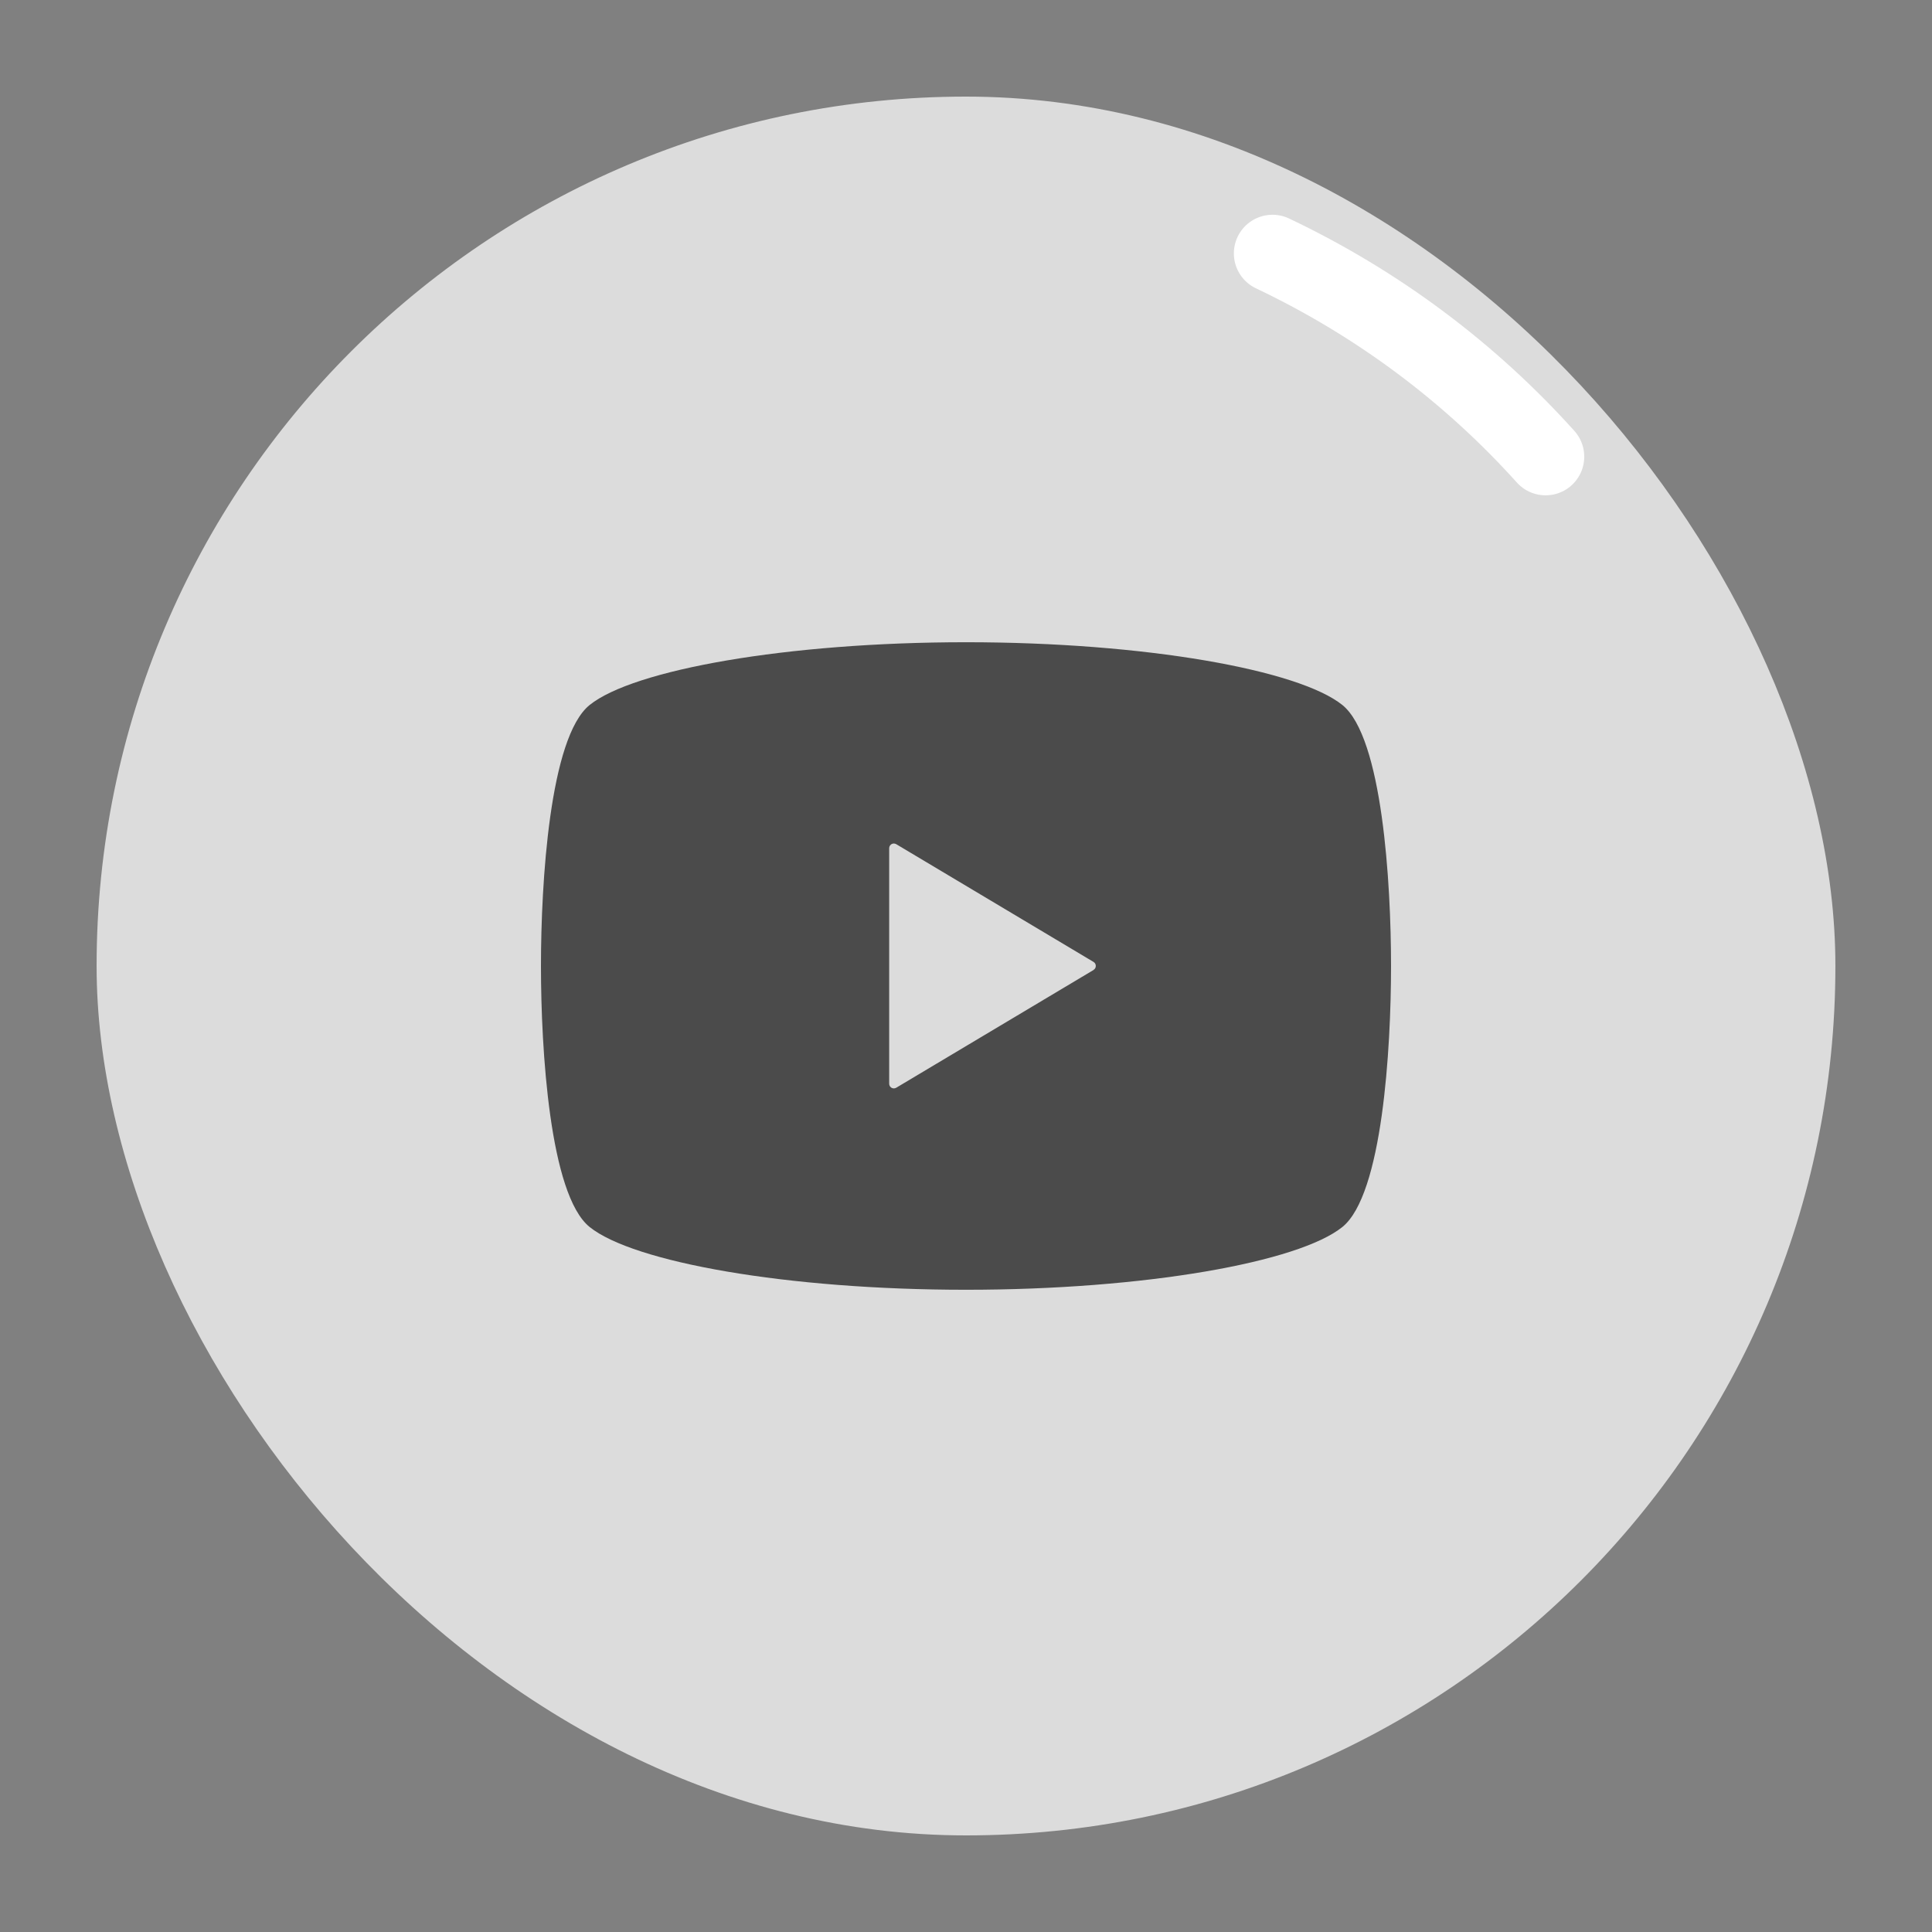 <?xml version="1.0" encoding="UTF-8"?> <svg xmlns="http://www.w3.org/2000/svg" id="c" data-name="デフォルト画像" viewBox="0 0 500 500"><rect x="0" y="0" width="500" height="500" fill="#808080" stroke="none"/><g opacity=".8"><rect x="25" y="25" width="450" height="450" rx="225" ry="225" fill="#f2f2f2"></rect></g><path d="M347.41,182.46c-11.27-9.1-51.03-16.25-97.41-16.25s-86.14,7.14-97.41,16.25c-10.36,8.35-12.59,46.11-12.59,67.54s2.23,59.19,12.59,67.54c11.27,9.1,51.03,16.25,97.41,16.25s86.14-7.14,97.41-16.25c10.36-8.35,12.59-46.11,12.59-67.54s-2.23-59.19-12.59-67.54ZM283.01,251.03l-51.07,30.48c-.38.21-.83.23-1.21.01s-.61-.62-.61-1.05v-60.96c0-.44.24-.83.61-1.05s.83-.2,1.21.01l51.07,30.48c.36.21.58.6.58,1.03s-.22.82-.58,1.03Z" fill="#4b4b4b"></path><path d="M329.32,65.58h0c27.66,13.14,51.4,31.19,70.68,52.61" fill="none" stroke="#fff" stroke-linecap="round" stroke-miterlimit="10" stroke-width="20"></path></svg> 